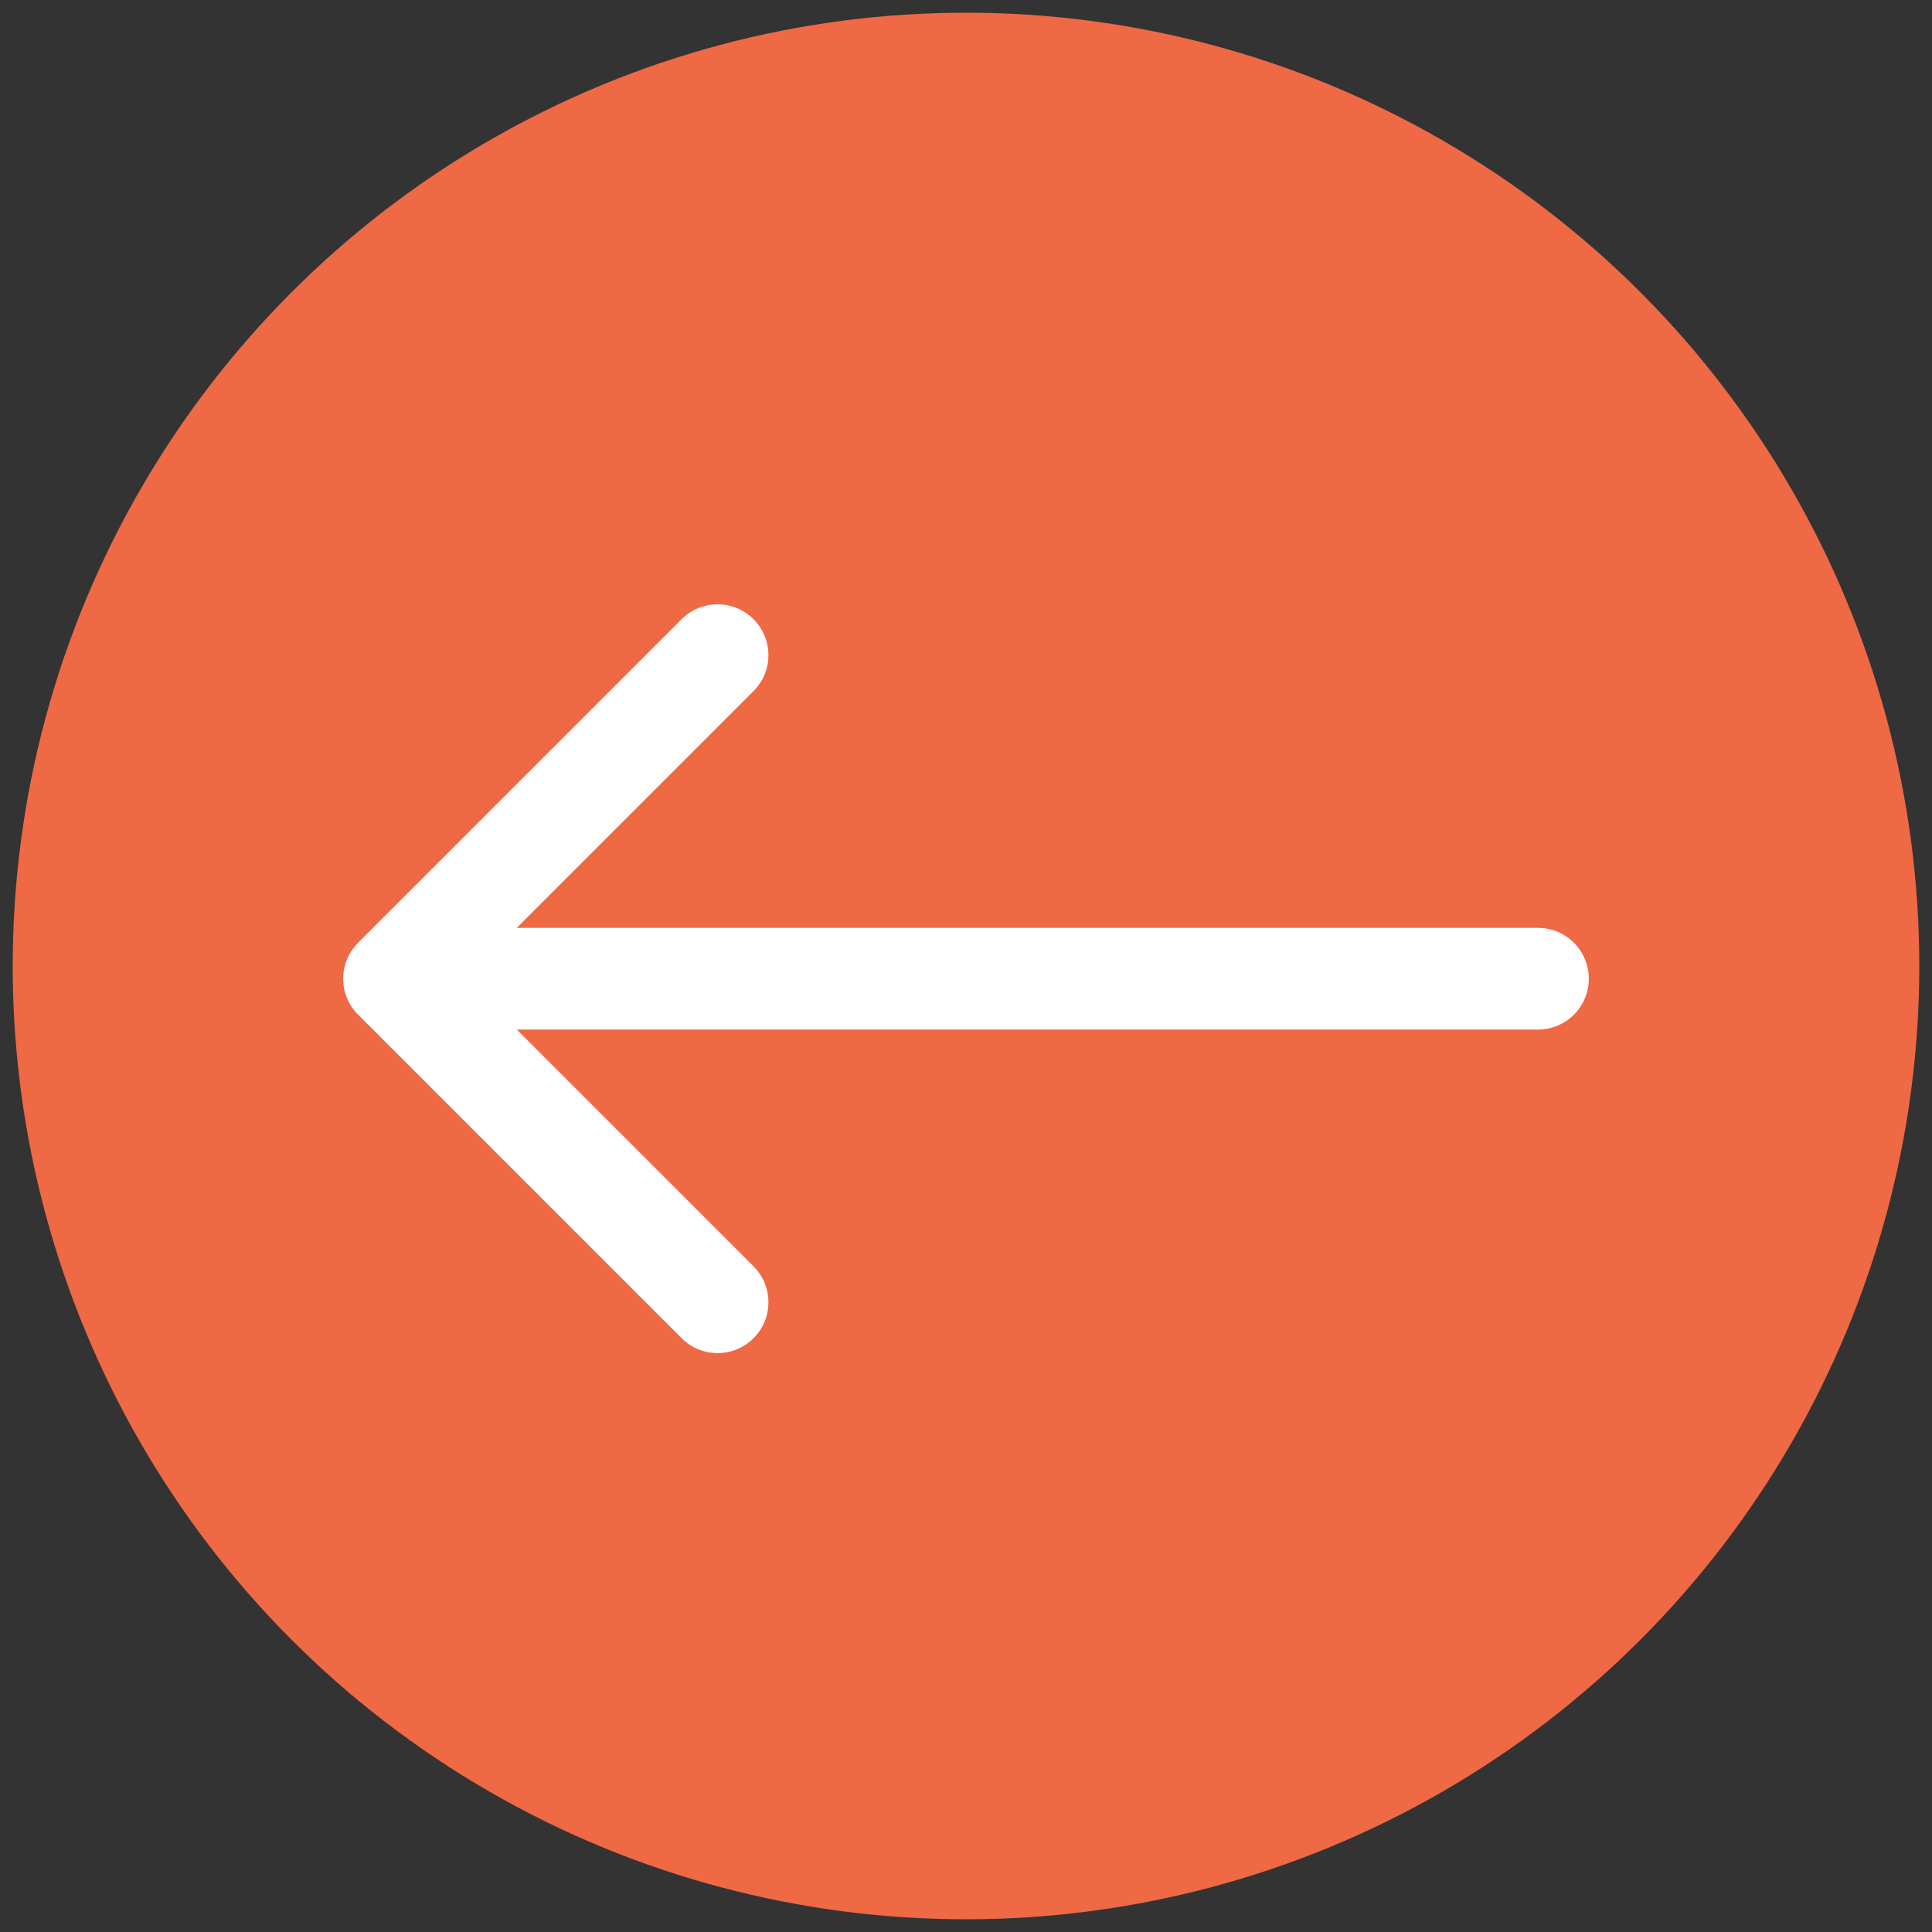 <svg width="76" height="76" viewBox="0 0 76 76" fill="none" xmlns="http://www.w3.org/2000/svg">
<rect x="0" y="0" width="76" height="76" fill="#333333" stroke="none"/>
<g id="Left Arrow">
<circle id="Ellipse 20" cx="38" cy="38" r="37.5" fill="#EE6944"/>
<path id="Arrow 8" d="M14.086 37.086C13.305 37.867 13.305 39.133 14.086 39.914L26.814 52.642C27.595 53.423 28.861 53.423 29.642 52.642C30.423 51.861 30.423 50.595 29.642 49.814L18.328 38.5L29.642 27.186C30.423 26.405 30.423 25.139 29.642 24.358C28.861 23.577 27.595 23.577 26.814 24.358L14.086 37.086ZM60.5 40.5C61.605 40.5 62.5 39.605 62.5 38.5C62.5 37.395 61.605 36.5 60.5 36.5V40.5ZM15.5 40.5L60.5 40.5V36.5L15.5 36.5V40.5Z" fill="white"/>
</g>
</svg>
